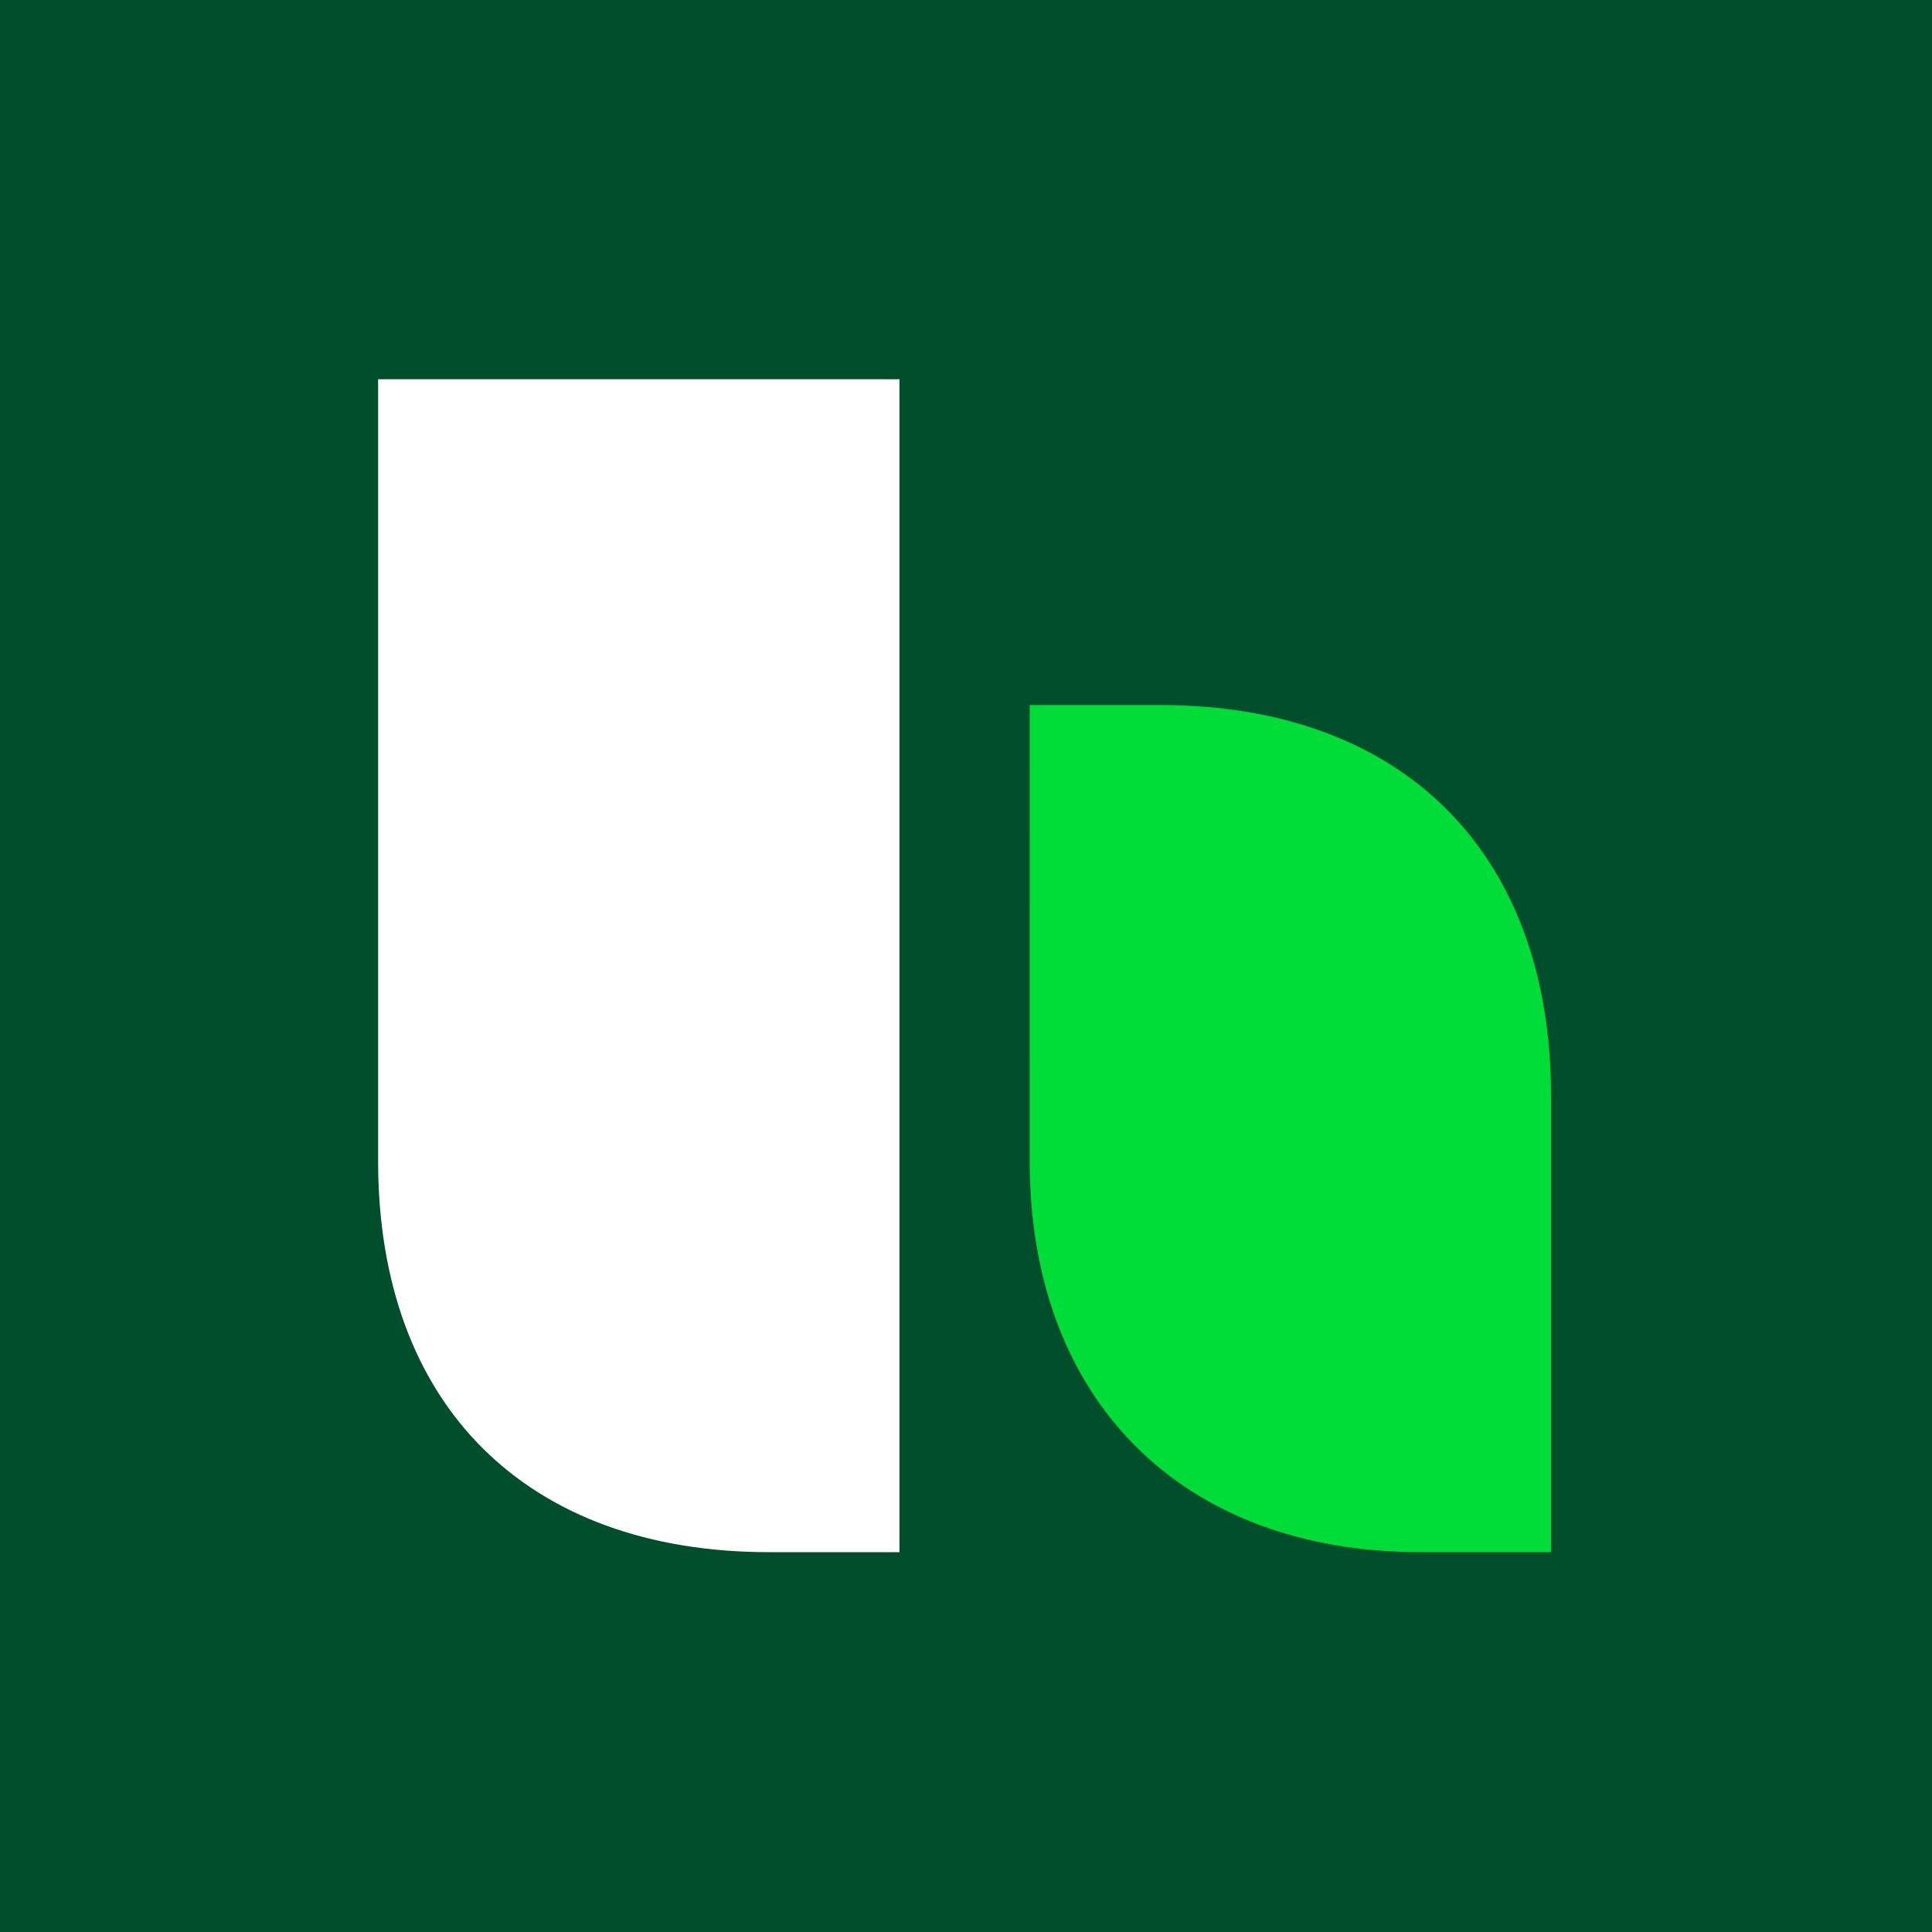 <svg xmlns="http://www.w3.org/2000/svg" width="60" height="60" fill="none"><path fill="#004E2B" d="M0 0h60v60H0z"/><g clip-path="url(#a)"><path fill="#004E2B" d="M56.282 56.317H23.885c-12.142 0-20.237-8.095-20.237-20.237V3.683h32.379c12.142 0 20.237 8.095 20.237 20.237v32.397z"/><path fill="#00DD39" d="M31.98 21.896h4.047c7.556 0 12.142 4.604 12.142 12.142v14.166H44.12c-7.445 0-12.142-4.753-12.142-12.142z"/><path fill="#fff" d="M11.743 11.778h16.19v36.426h-4.048c-7.52 0-12.142-4.549-12.142-12.142z"/></g><defs><clipPath id="a"><path fill="#fff" d="M3 3h54v54H3z"/></clipPath></defs></svg>